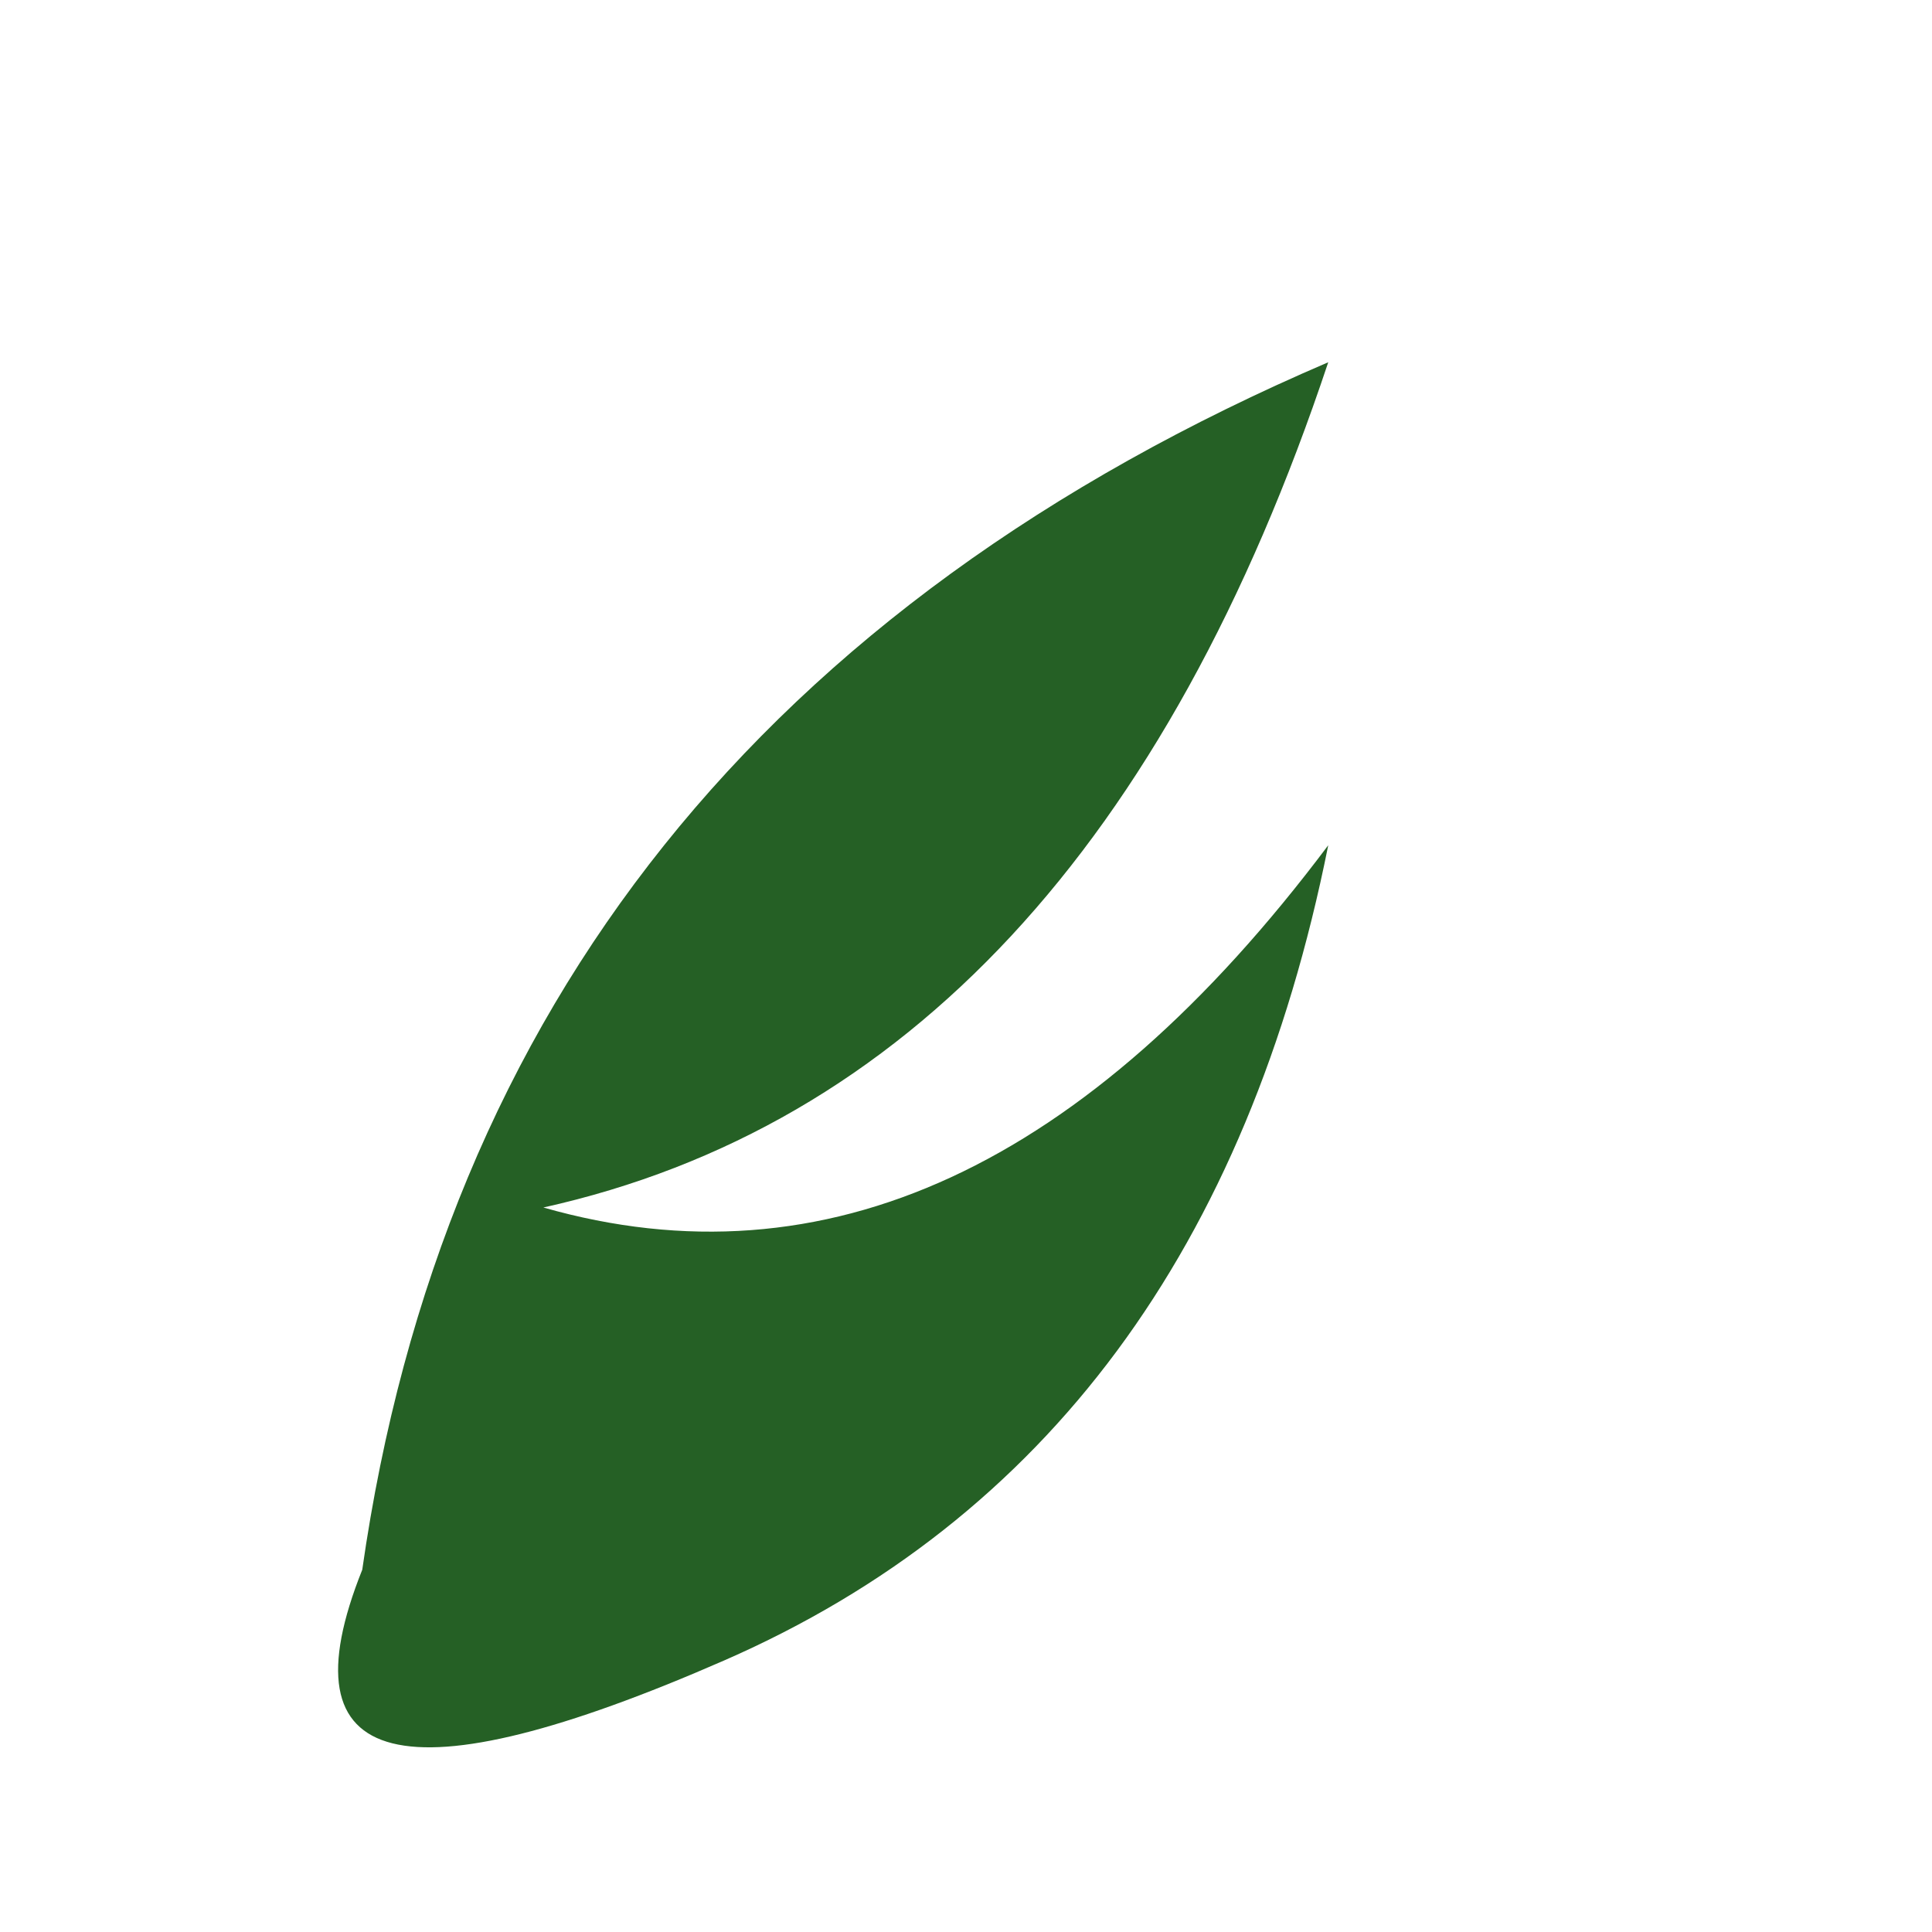 <?xml version="1.0" encoding="UTF-8"?>
<svg xmlns="http://www.w3.org/2000/svg" width="32" height="32" viewBox="0 0 32 32"><path fill="#256025" d="M6 26Q8 12 22 6q-4 12-13 14q7 2 13-6q-2 10-10 13.5T6 26Z"/></svg>